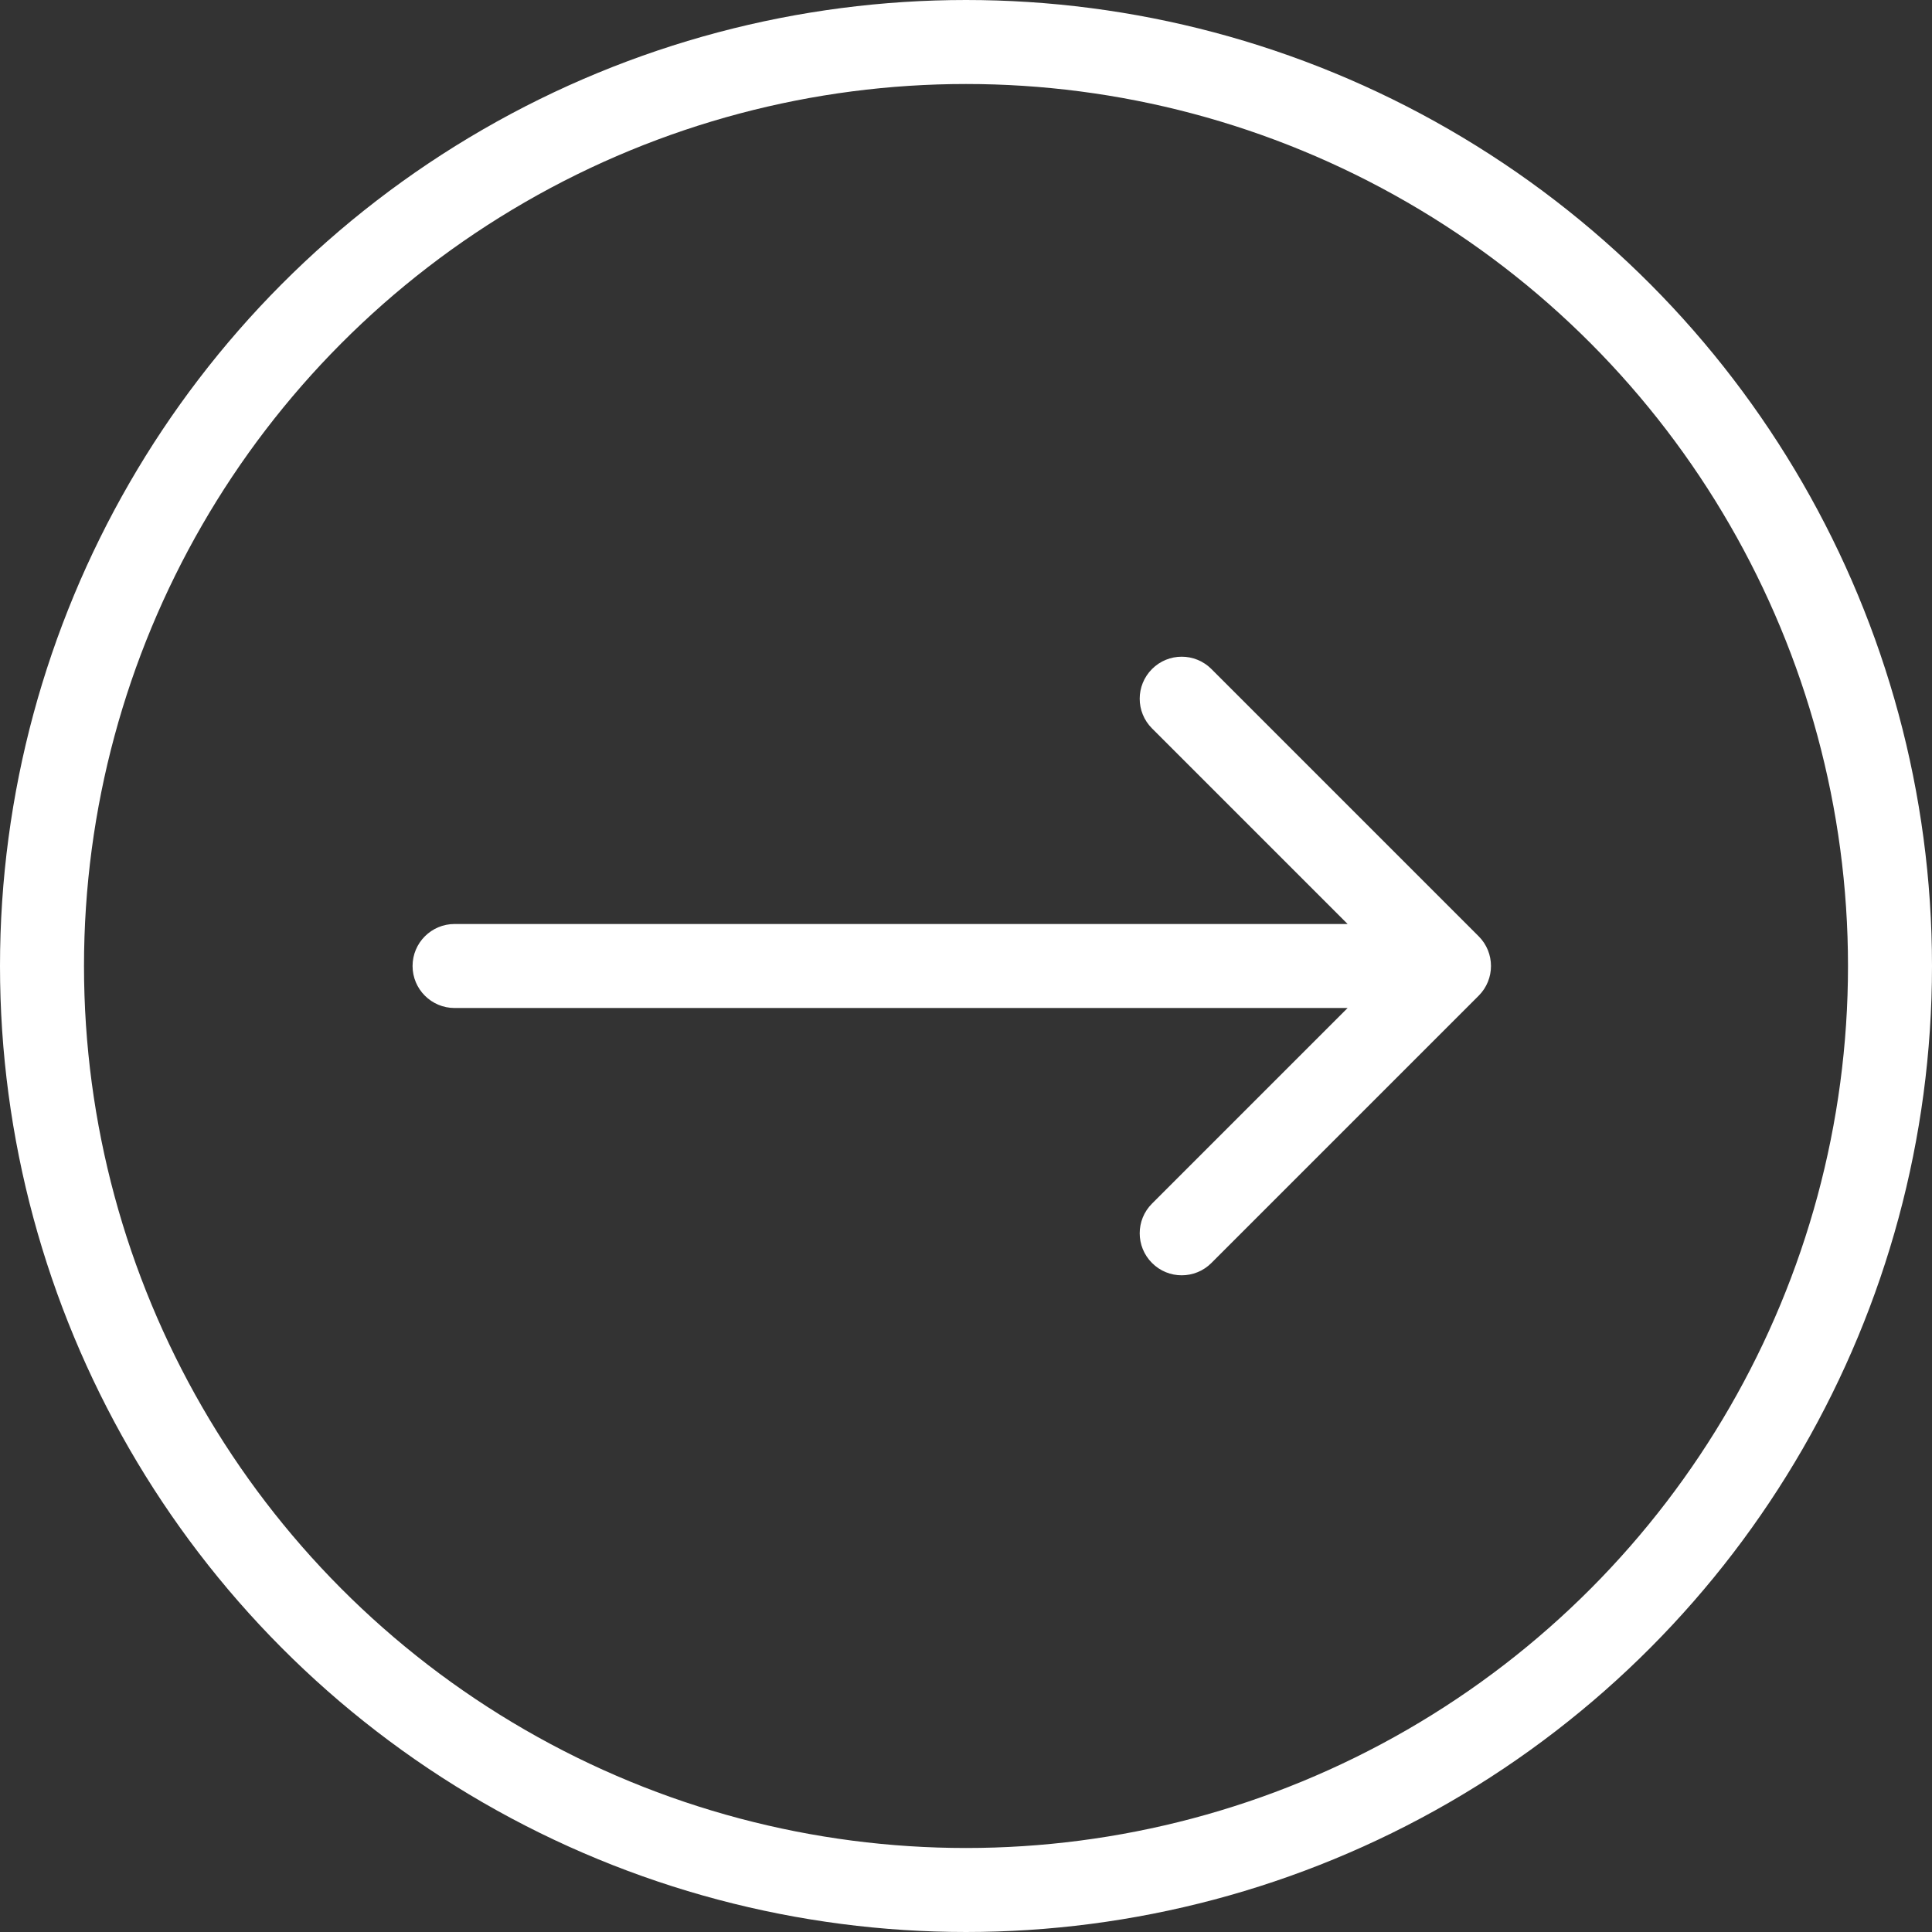 <svg width="46" height="46" viewBox="0 0 46 46" fill="none" xmlns="http://www.w3.org/2000/svg">
<rect x="0" y="0" width="46" height="46" fill="#333333" stroke="none"/>
<path d="M10.823 22C10.271 22 9.823 22.448 9.823 23C9.823 23.552 10.271 24 10.823 24L10.823 23L10.823 22ZM35.207 23.707C35.597 23.317 35.597 22.683 35.207 22.293L28.843 15.929C28.452 15.538 27.819 15.538 27.429 15.929C27.038 16.32 27.038 16.953 27.429 17.343L33.086 23L27.429 28.657C27.038 29.047 27.038 29.68 27.429 30.071C27.819 30.462 28.452 30.462 28.843 30.071L35.207 23.707ZM10.823 23L10.823 24H34.5V23V22H10.823L10.823 23Z" fill="white"/>
<circle cx="23" cy="23" r="22" stroke="white" stroke-width="2"/>
</svg>
